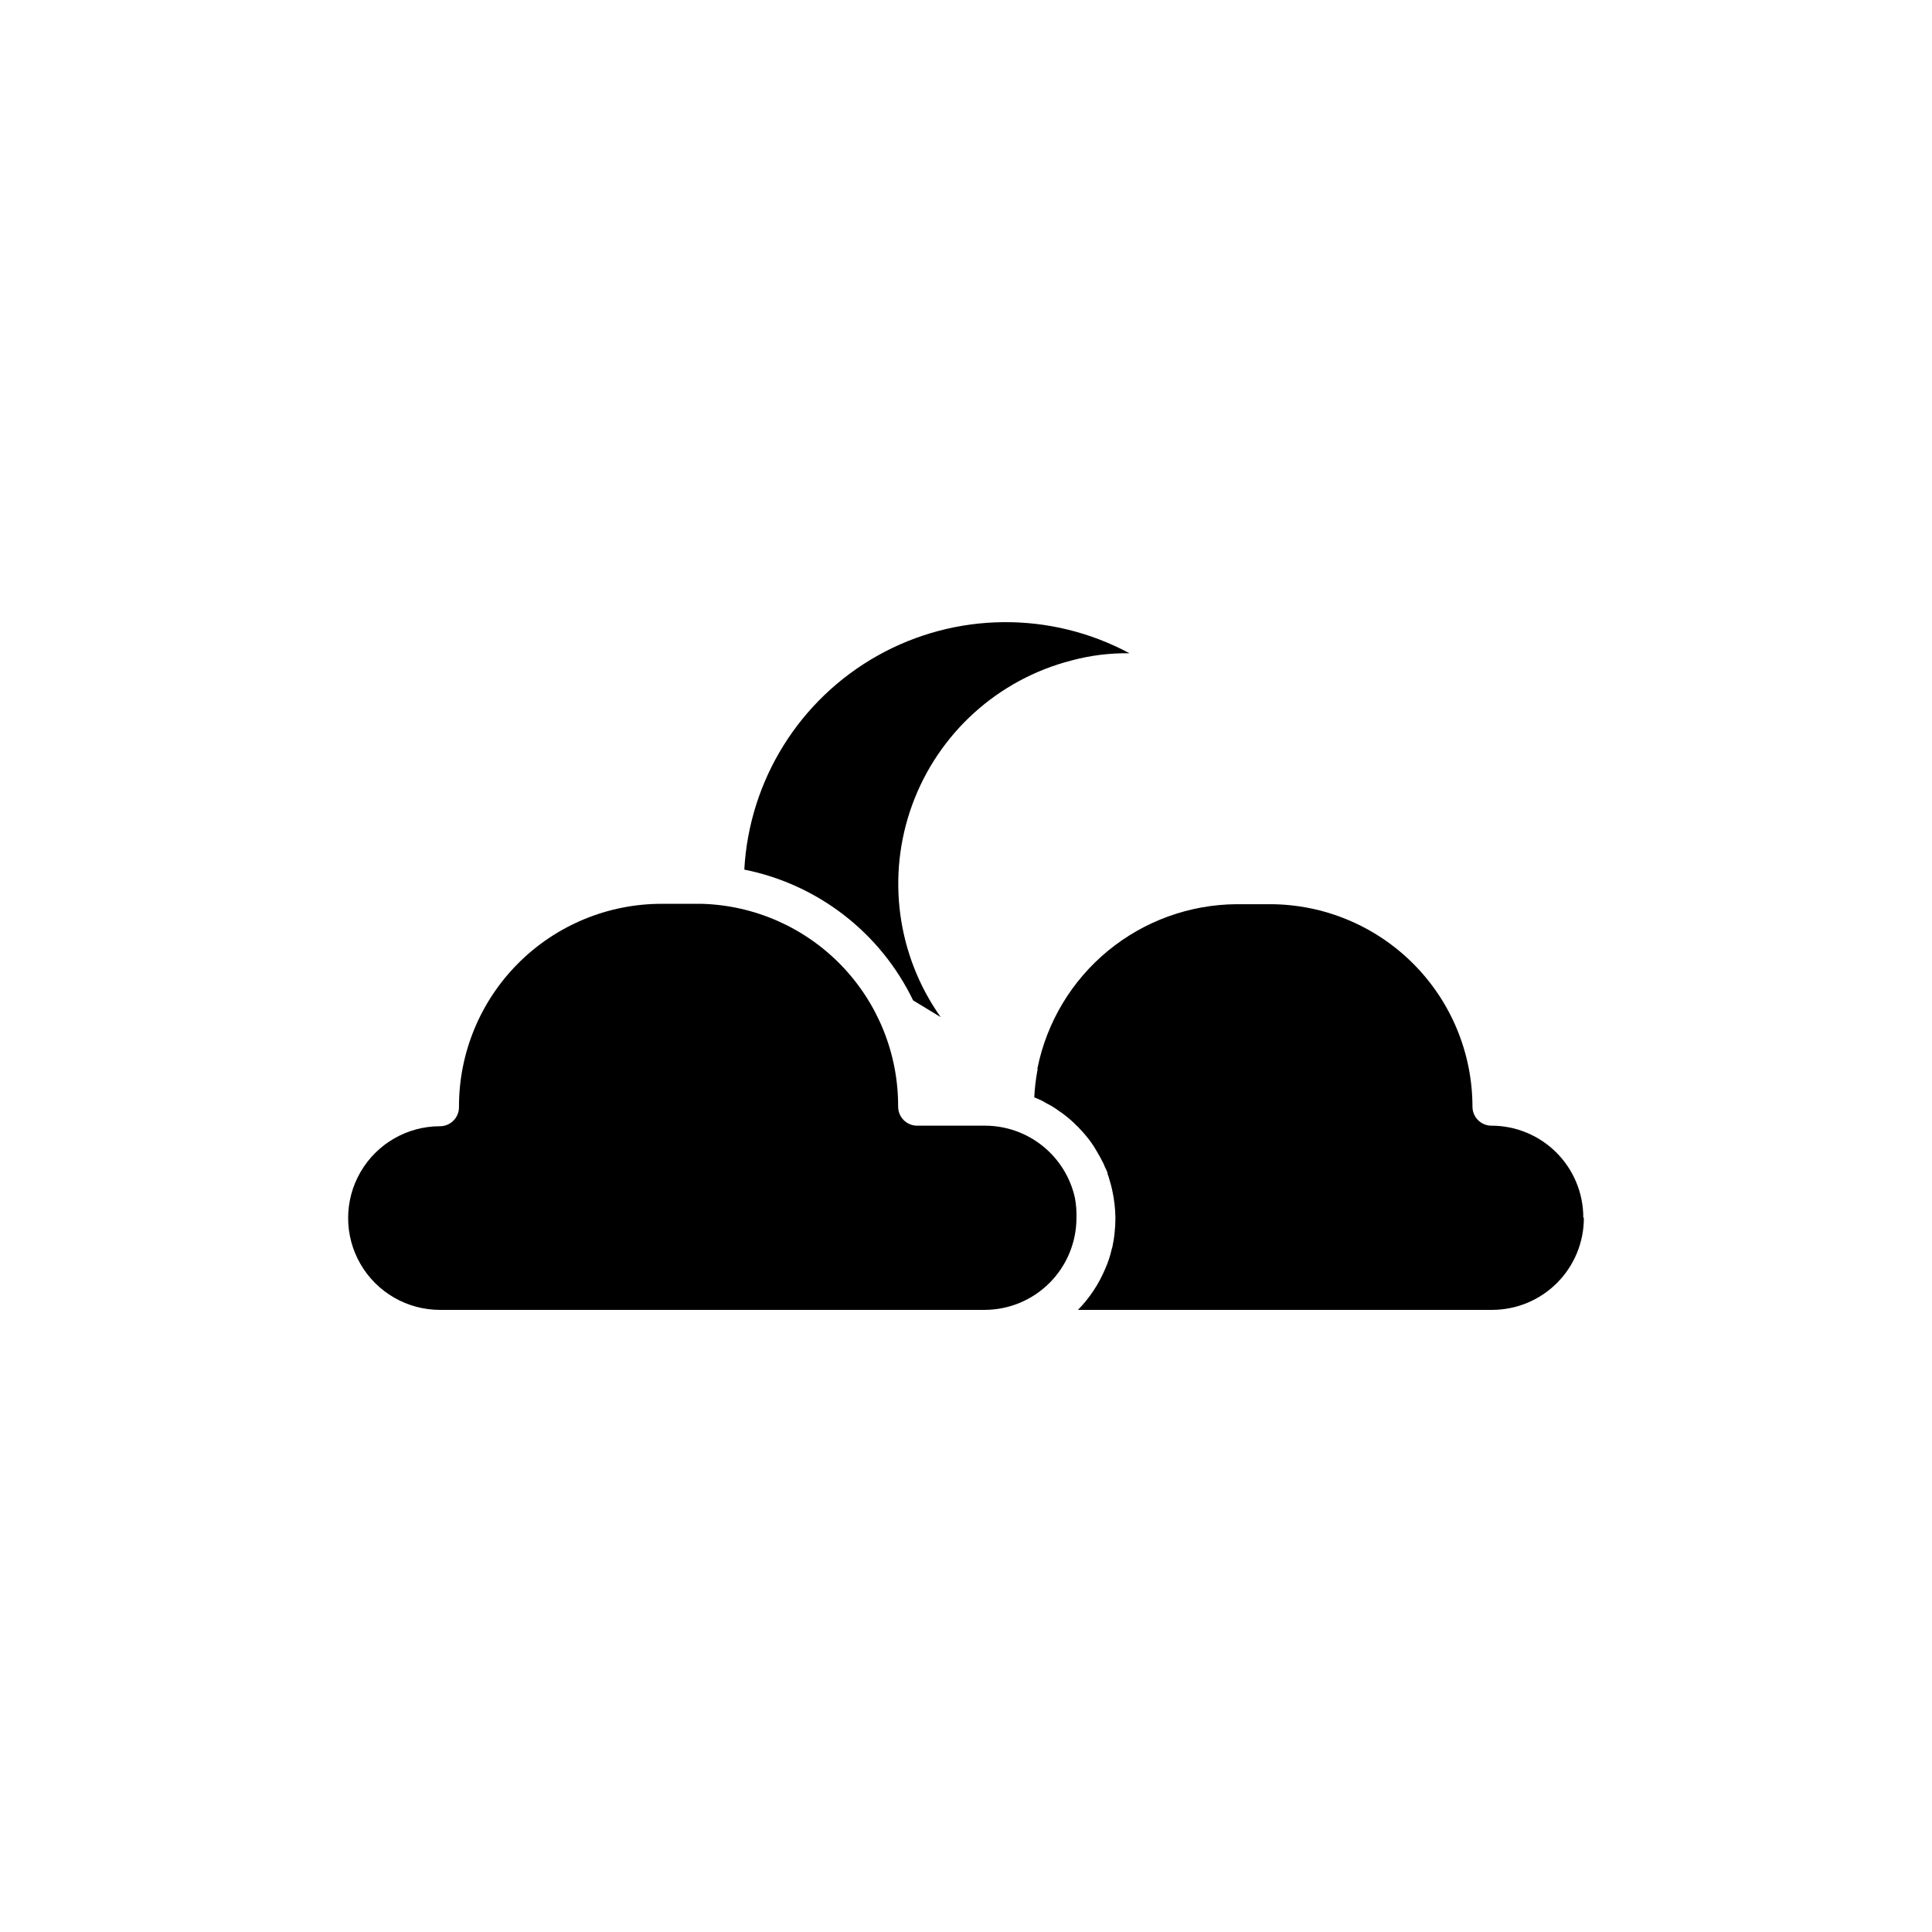 <?xml version="1.0" encoding="UTF-8"?>
<!-- The Best Svg Icon site in the world: iconSvg.co, Visit us! https://iconsvg.co -->
<svg fill="#000000" width="800px" height="800px" version="1.1" viewBox="144 144 512 512" xmlns="http://www.w3.org/2000/svg">
 <g>
  <path d="m443.32 317.12c-5.184-0.074-10.355 0.566-15.363 1.914-19.477 5.004-35.246 19.27-42.172 38.148-6.922 18.879-4.113 39.957 7.508 56.367l-7.305-4.434c-8.656-17.926-25.219-30.754-44.738-34.66 1.297-23.691 14.613-45.074 35.297-56.691 20.684-11.617 45.871-11.859 66.773-0.645z"/>
  <path d="m563.74 466.8c0 6.453-2.566 12.641-7.129 17.207-4.562 4.562-10.754 7.125-17.207 7.125h-109.73c3.094-3.168 5.559-6.894 7.258-10.98 0.723-1.621 1.281-3.309 1.66-5.039 0.152-0.391 0.254-0.797 0.305-1.211 0.203-0.945 0.355-1.906 0.453-2.871 0.164-1.387 0.246-2.785 0.25-4.18-0.023-2.512-0.309-5.008-0.855-7.457-0.188-0.902-0.422-1.793-0.707-2.672-0.121-0.535-0.289-1.055-0.504-1.562 0-0.605-0.453-1.258-0.707-1.863h0.004c-0.25-0.66-0.555-1.301-0.906-1.914-0.305-0.621-0.641-1.227-1.008-1.812-0.668-1.234-1.426-2.41-2.269-3.527-0.555-0.707-1.16-1.461-1.812-2.168-0.656-0.707-1.359-1.461-2.016-2.066l-0.301-0.301c-0.555-0.555-1.258-1.109-1.863-1.613-0.605-0.504-1.359-1.059-2.066-1.512v0.004c-1.059-0.793-2.191-1.484-3.379-2.066-0.602-0.398-1.242-0.734-1.914-1.008l-1.211-0.504h0.004c0.121-2.434 0.41-4.859 0.855-7.254 0.02-0.168 0.02-0.34 0-0.504 2.477-12.203 9.074-23.18 18.691-31.09 9.613-7.906 21.66-12.266 34.109-12.34h8.867c14.215 0.027 27.844 5.691 37.891 15.746 10.051 10.059 15.699 23.691 15.715 37.91 0 1.336 0.531 2.617 1.473 3.562 0.945 0.945 2.227 1.477 3.562 1.477 6.457 0 12.645 2.562 17.207 7.125 4.566 4.562 7.129 10.754 7.129 17.207z"/>
  <path d="m429.27 466.8c-0.012 6.43-2.566 12.598-7.106 17.156-4.539 4.559-10.695 7.137-17.129 7.176h-144.44c-8.691 0-16.727-4.637-21.074-12.168-4.348-7.527-4.348-16.805 0-24.332 4.348-7.527 12.383-12.168 21.074-12.168 1.336 0 2.617-0.531 3.562-1.477 0.945-0.941 1.477-2.223 1.477-3.562-0.055-14.285 5.586-28.004 15.676-38.121 10.09-10.117 23.793-15.797 38.082-15.785h10.578c13.977 0.395 27.242 6.238 36.965 16.281 9.727 10.047 15.137 23.496 15.078 37.477 0 1.336 0.531 2.617 1.477 3.562 0.945 0.945 2.227 1.477 3.562 1.477h17.984c5.559 0.004 10.949 1.902 15.281 5.383 4.332 3.481 7.348 8.336 8.551 13.762 0.324 1.758 0.461 3.551 0.402 5.34z"/>
 </g>
</svg>